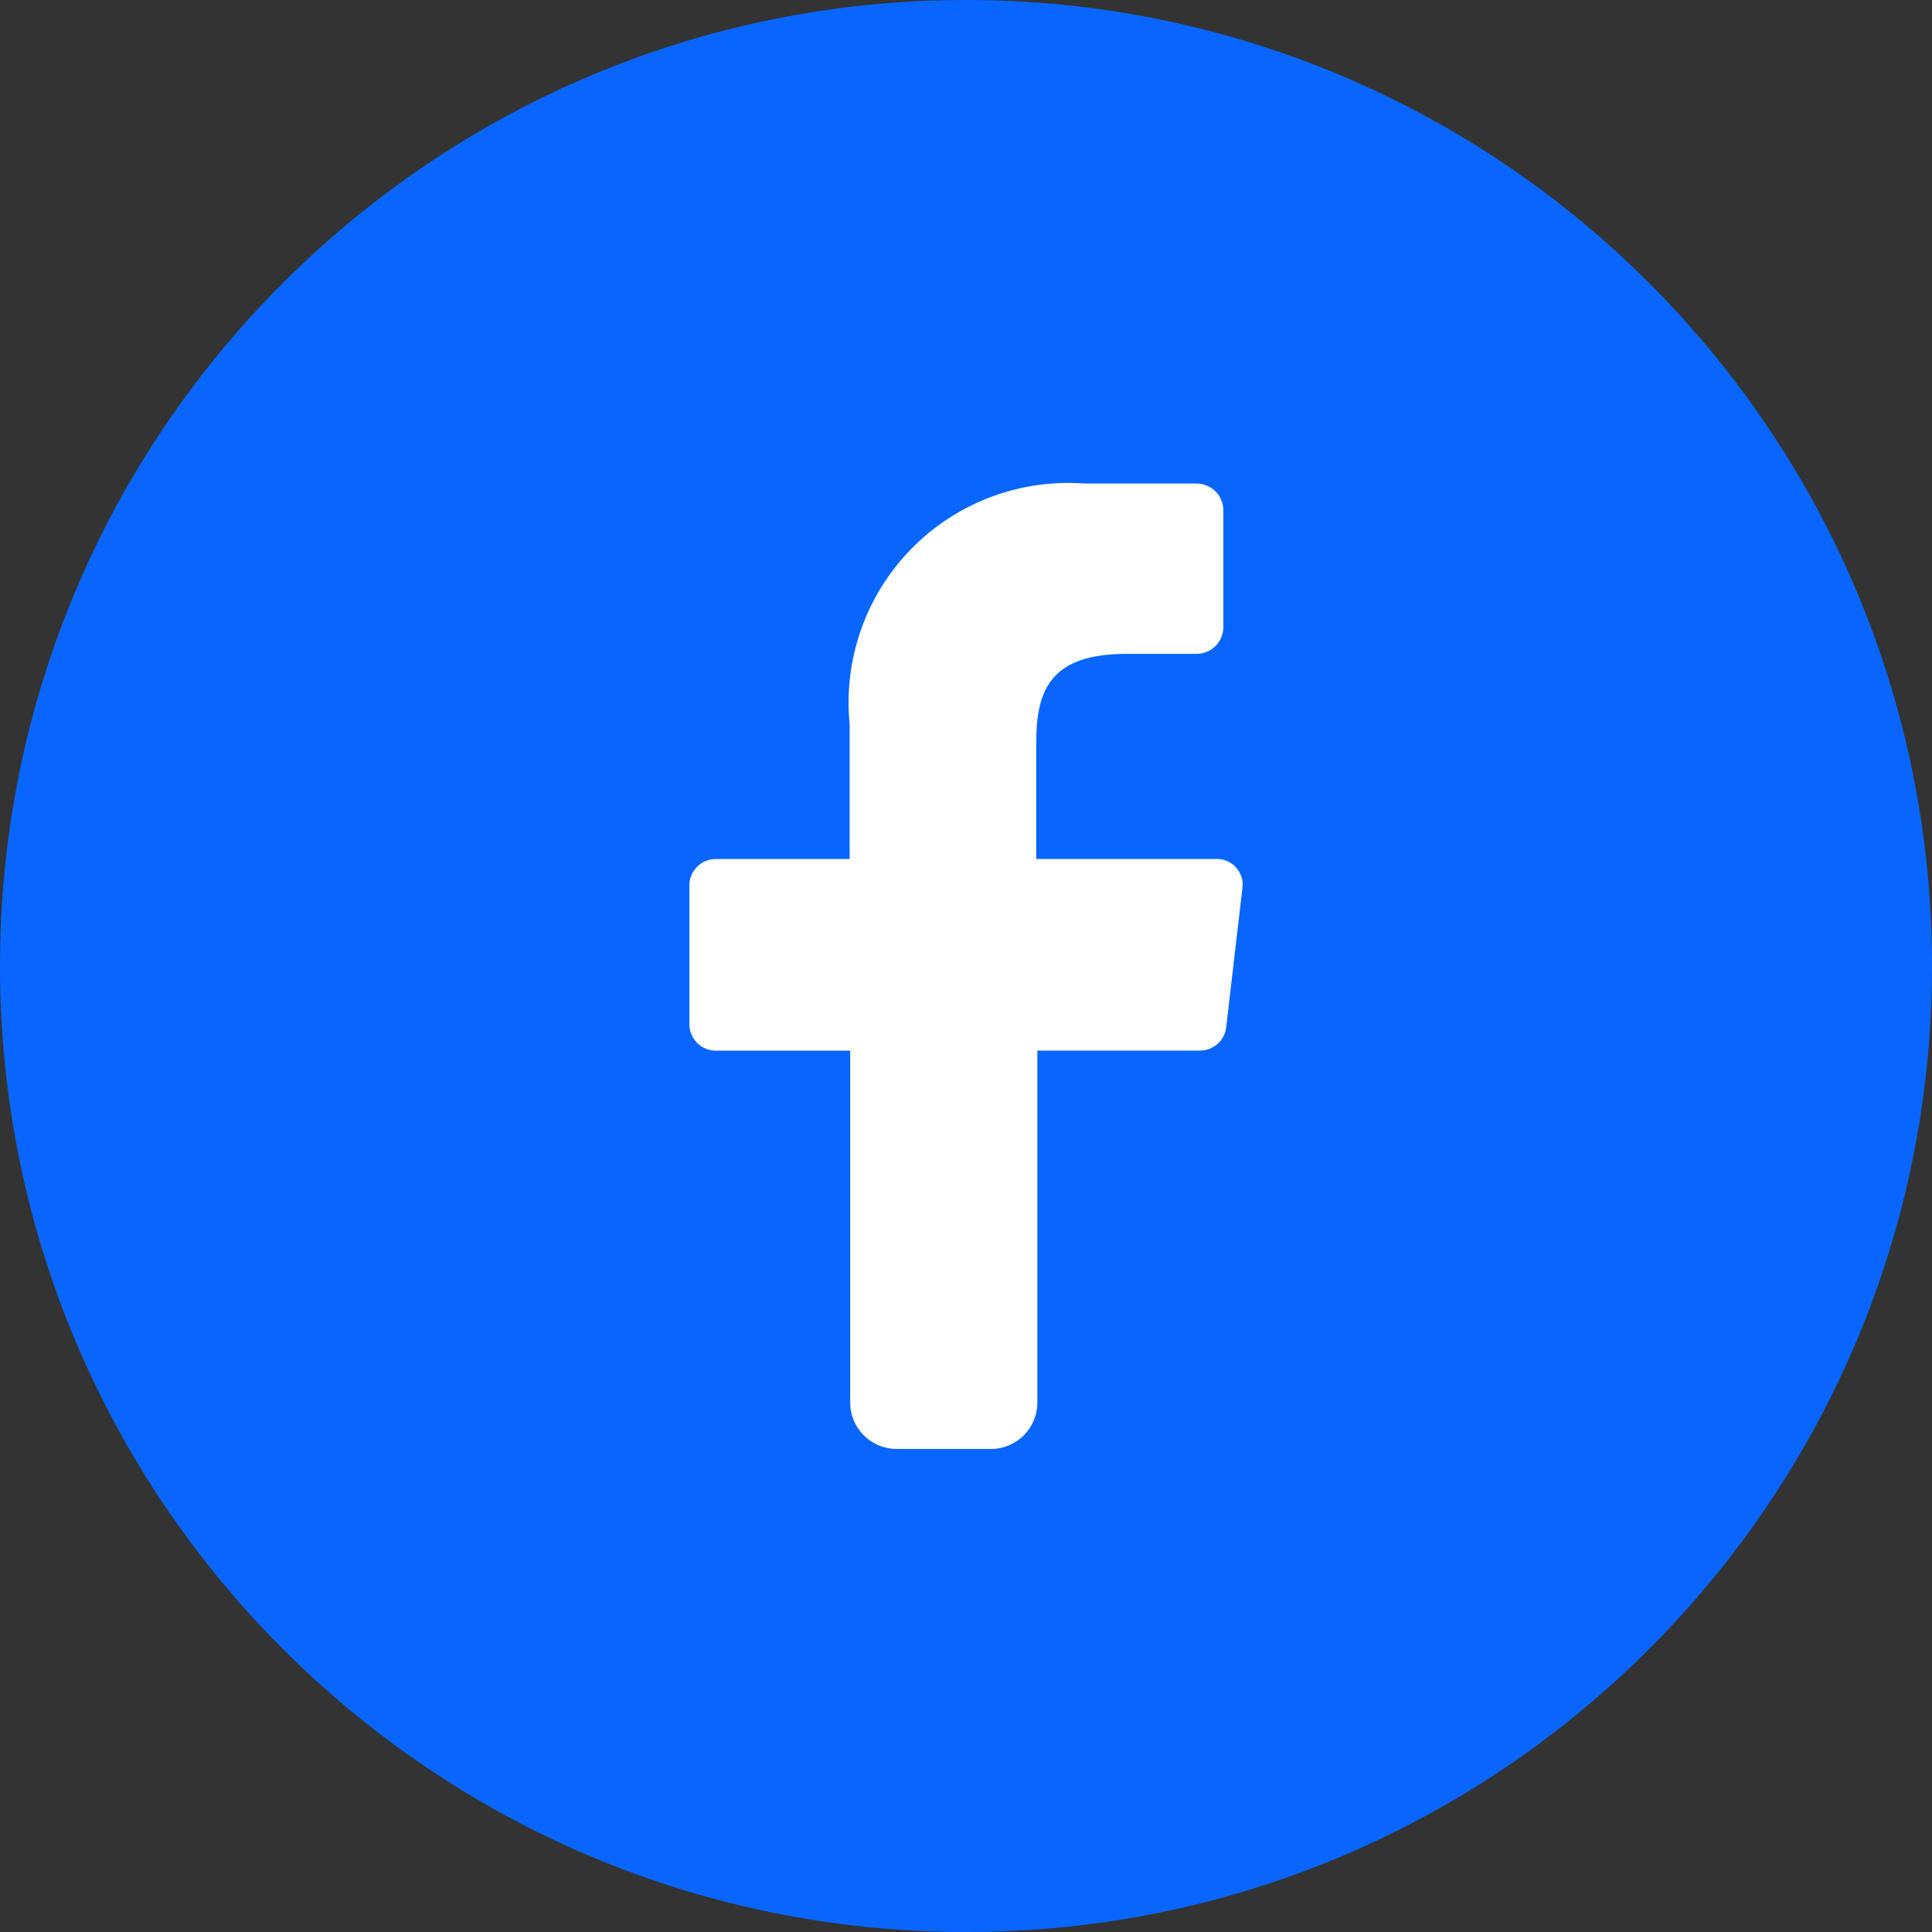 <svg width="40" height="40" viewBox="0 0 40 40" fill="none" xmlns="http://www.w3.org/2000/svg">
<rect x="0" y="0" width="40" height="40" fill="#333333" stroke="none"/>
<path d="M0 20C0 8.954 8.954 0 20 0C31.046 0 40 8.954 40 20C40 31.046 31.046 40 20 40C8.954 40 0 31.046 0 20Z" fill="#0866FF"/>
<path d="M17.602 29.026V21.752H14.818C14.674 21.752 14.535 21.695 14.433 21.592C14.331 21.49 14.273 21.352 14.273 21.207V18.33C14.273 18.185 14.331 18.047 14.433 17.945C14.535 17.842 14.674 17.785 14.818 17.785H17.591V15C17.525 14.339 17.604 13.672 17.823 13.046C18.042 12.419 18.395 11.848 18.859 11.373C19.322 10.897 19.883 10.529 20.504 10.294C21.125 10.058 21.79 9.962 22.451 10.011H24.771C24.917 10.011 25.058 10.068 25.162 10.17C25.266 10.272 25.326 10.411 25.328 10.557V12.993C25.325 13.139 25.265 13.277 25.161 13.379C25.057 13.481 24.917 13.538 24.771 13.538H23.321C21.755 13.538 21.454 14.28 21.454 15.371V17.784H25.177C25.255 17.781 25.332 17.796 25.403 17.826C25.474 17.856 25.538 17.901 25.59 17.959C25.642 18.016 25.681 18.084 25.704 18.158C25.727 18.232 25.734 18.31 25.723 18.387L25.386 21.275C25.37 21.407 25.305 21.529 25.204 21.616C25.104 21.704 24.975 21.752 24.841 21.751H21.477V29.025C21.479 29.153 21.455 29.281 21.407 29.4C21.358 29.519 21.286 29.627 21.195 29.718C21.105 29.808 20.996 29.88 20.877 29.928C20.758 29.977 20.631 30.001 20.502 29.999H18.565C18.438 29.999 18.312 29.974 18.194 29.925C18.076 29.876 17.97 29.804 17.88 29.714C17.79 29.623 17.72 29.515 17.672 29.397C17.624 29.279 17.601 29.153 17.602 29.026Z" fill="white"/>
</svg>
